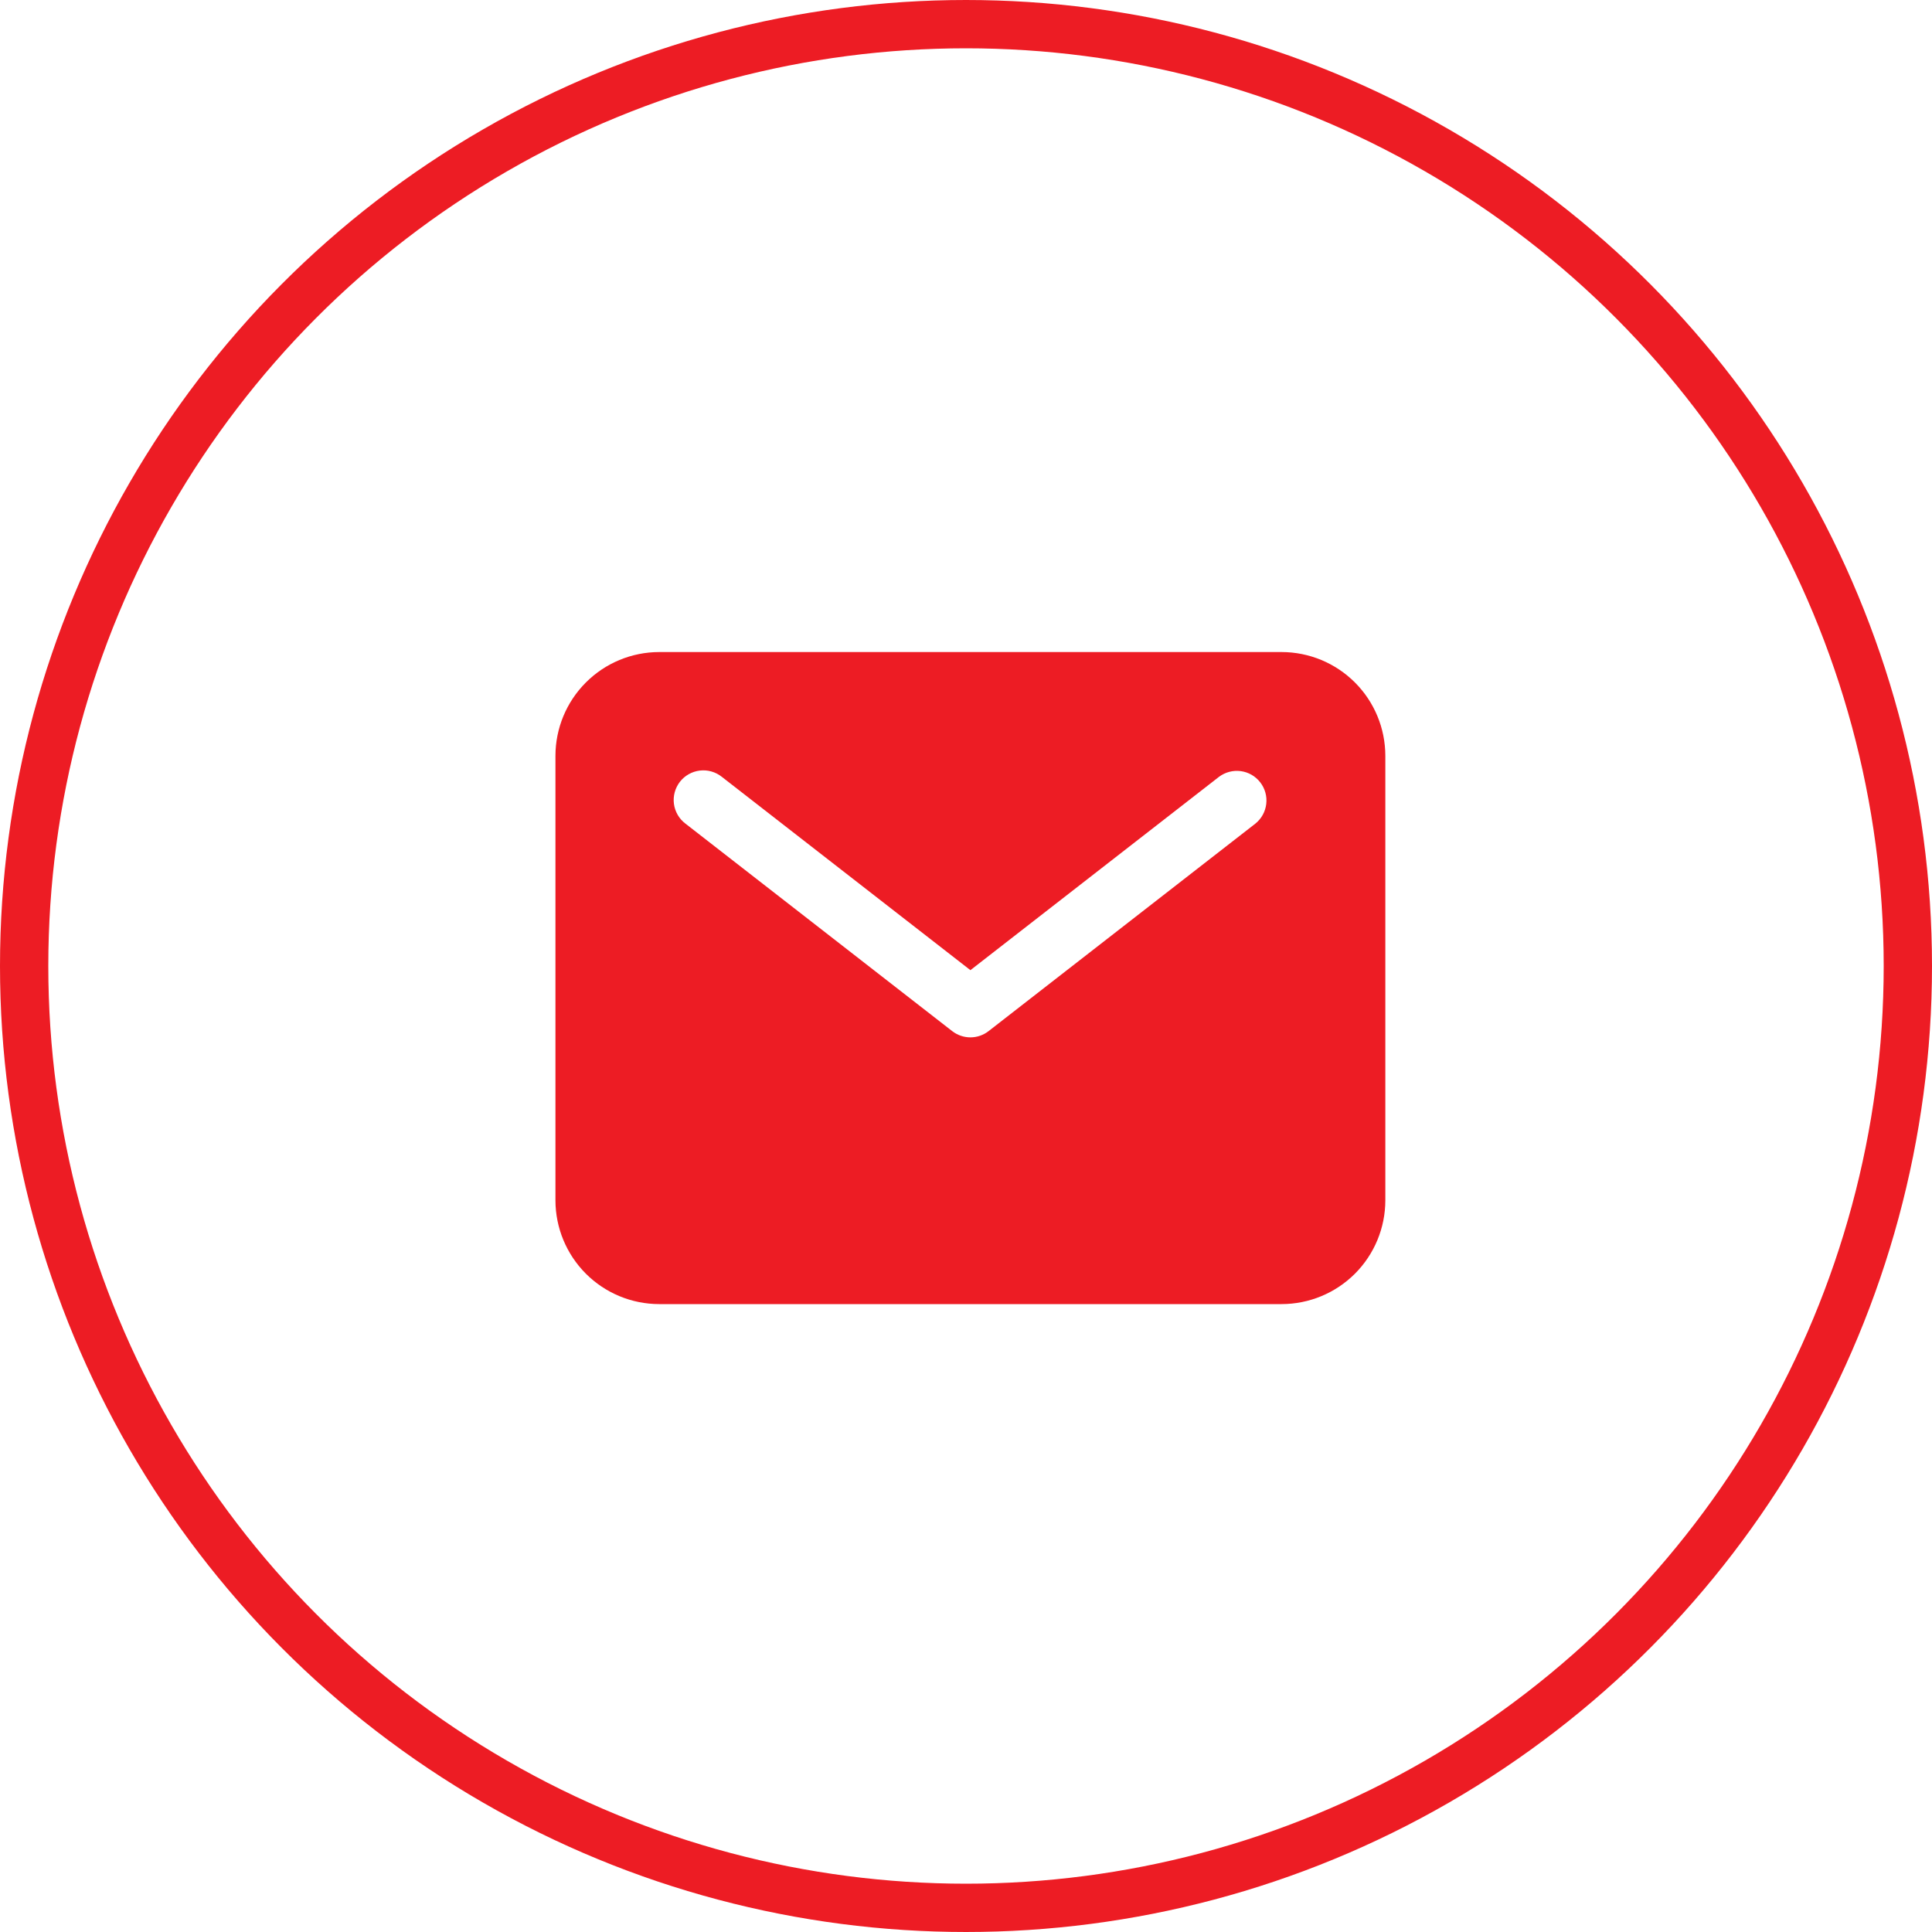 <svg width="64" height="64" viewBox="0 0 64 64" fill="none" xmlns="http://www.w3.org/2000/svg">
<circle cx="32" cy="32" r="31.2" stroke="#ED1C24" stroke-width="1.6"/>
<path d="M42.455 21.6H21.837C20.926 21.601 20.052 21.963 19.408 22.608C18.764 23.252 18.401 24.125 18.4 25.037V39.764C18.401 40.675 18.764 41.548 19.408 42.193C20.052 42.837 20.926 43.199 21.837 43.2H42.455C43.366 43.199 44.239 42.837 44.884 42.193C45.528 41.548 45.89 40.675 45.891 39.764V25.037C45.89 24.125 45.528 23.252 44.884 22.608C44.239 21.963 43.366 21.601 42.455 21.6ZM41.585 27.284L32.748 34.157C32.576 34.291 32.364 34.364 32.146 34.364C31.928 34.364 31.716 34.291 31.543 34.157L22.707 27.284C22.603 27.206 22.516 27.108 22.45 26.995C22.385 26.883 22.342 26.759 22.325 26.63C22.308 26.5 22.317 26.369 22.351 26.244C22.385 26.118 22.444 26.001 22.523 25.898C22.603 25.795 22.703 25.709 22.816 25.646C22.929 25.582 23.054 25.541 23.183 25.526C23.313 25.51 23.444 25.521 23.569 25.557C23.694 25.593 23.811 25.653 23.912 25.734L32.146 32.138L40.38 25.734C40.586 25.579 40.844 25.511 41.1 25.544C41.356 25.578 41.588 25.711 41.746 25.915C41.905 26.119 41.977 26.377 41.946 26.633C41.916 26.889 41.786 27.123 41.585 27.284Z" fill="#ED1C24"/>
</svg>
